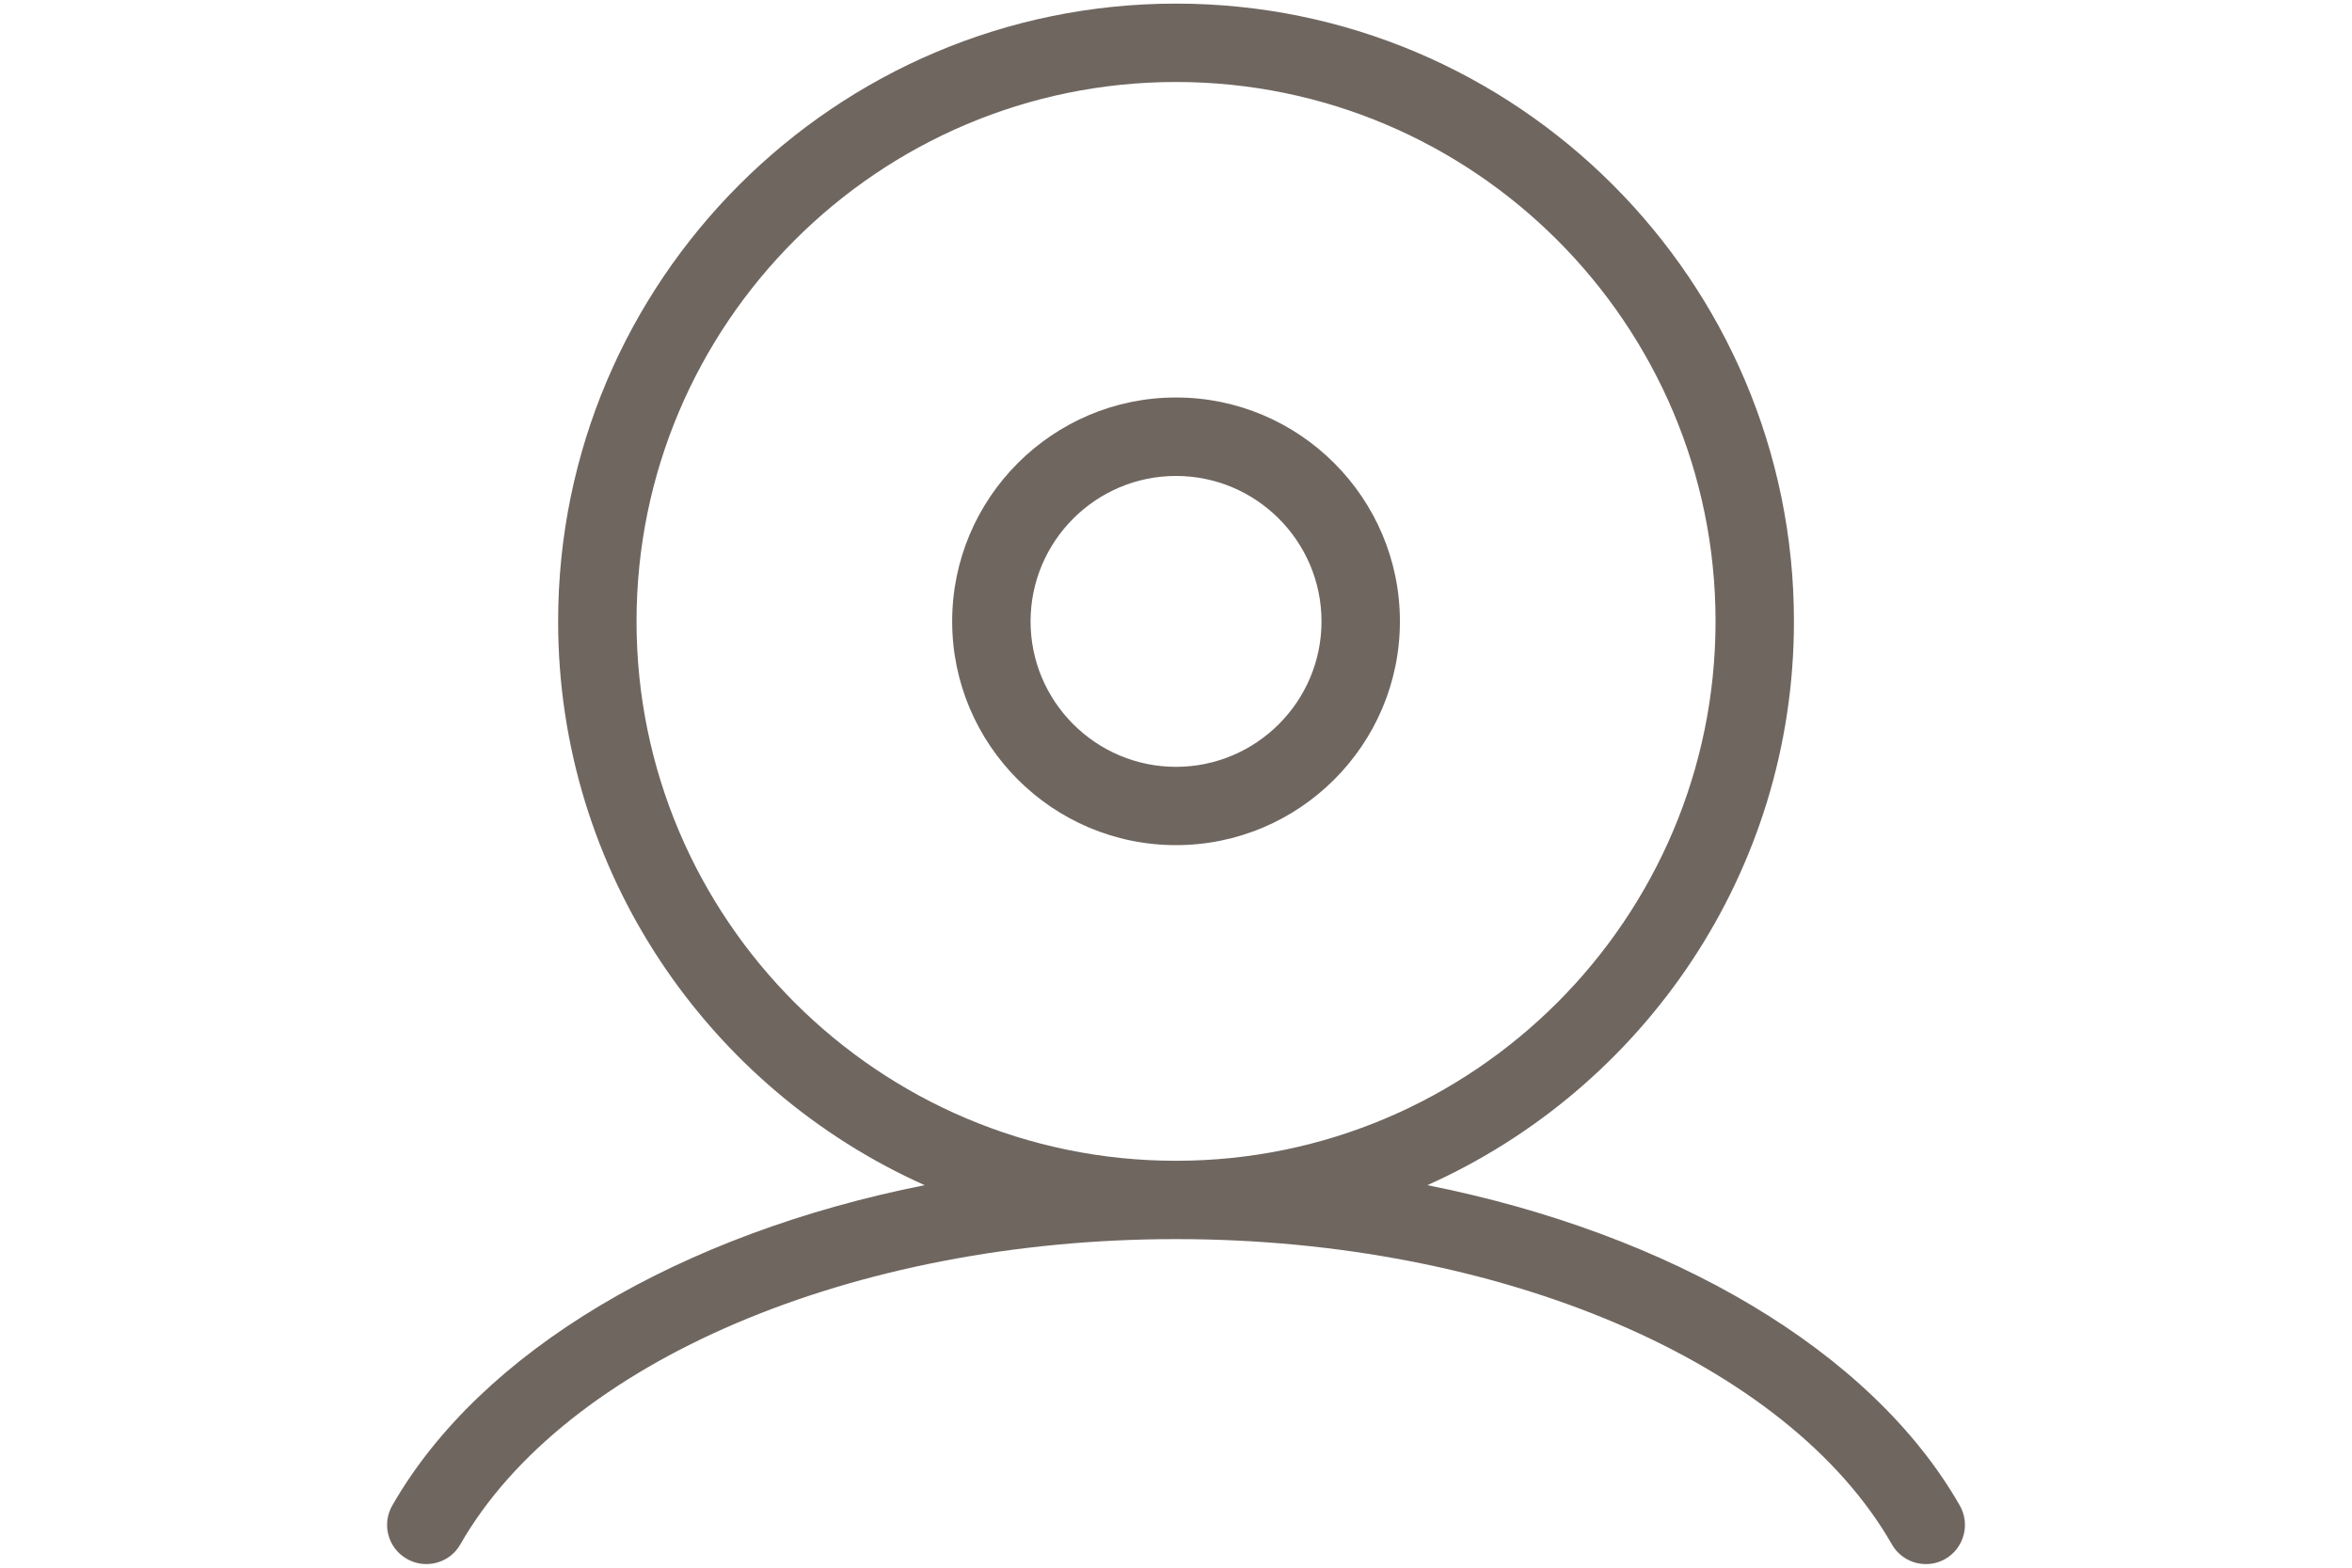 <?xml version="1.0" encoding="utf-8"?>
<!-- Generator: Adobe Illustrator 26.5.0, SVG Export Plug-In . SVG Version: 6.00 Build 0)  -->
<svg version="1.1" id="Layer_1" xmlns="http://www.w3.org/2000/svg" xmlns:xlink="http://www.w3.org/1999/xlink" x="0px" y="0px"
	 viewBox="0 0 30 20" style="enable-background:new 0 0 30 20;" xml:space="preserve">
<style type="text/css">
	.st0{fill:none;stroke:#EA6F5E;stroke-width:0.75;stroke-miterlimit:10;}
	.st1{fill:none;stroke:#EA6F5E;stroke-width:4;stroke-miterlimit:10;}
	.st2{fill:#6F6660;}
	.st3{fill:none;stroke:#231F20;stroke-width:0.5;stroke-miterlimit:10;}
	.st4{fill:none;}
	.st5{fill:#231F20;}
	.st6{fill:none;stroke:#231F20;stroke-width:0.75;stroke-miterlimit:10;}
	.st7{fill:none;stroke:#231F20;stroke-width:0.75;stroke-linecap:round;stroke-linejoin:round;stroke-miterlimit:10;}
	.st8{fill:none;stroke:#231F20;stroke-width:0.75;stroke-linecap:round;stroke-miterlimit:10;}
	.st9{fill:none;stroke:#58BC76;stroke-width:0.75;stroke-miterlimit:10;}
	.st10{fill:none;stroke:#58BC76;stroke-width:0.75;stroke-linecap:round;stroke-miterlimit:10;}
	.st11{fill:none;stroke:#58BC76;stroke-width:0.75;stroke-linecap:round;stroke-linejoin:round;stroke-miterlimit:10;}
	.st12{fill:none;stroke:#4193CF;stroke-width:0.75;stroke-miterlimit:10;}
	.st13{fill:none;stroke:#4193CF;stroke-width:0.75;stroke-linecap:round;stroke-miterlimit:10;}
	.st14{fill:none;stroke:#4193CF;stroke-width:8;stroke-miterlimit:10;}
	.st15{fill:none;stroke:#4193CF;stroke-width:2;stroke-miterlimit:10;}
	.st16{fill:none;stroke:#4193CF;stroke-width:2;stroke-linecap:round;stroke-linejoin:round;stroke-miterlimit:10;}
	.st17{fill:none;stroke:#4193CF;stroke-width:0.75;stroke-linecap:round;stroke-linejoin:round;stroke-miterlimit:10;}
	.st18{opacity:0.35;fill:#6F6660;}
	.st19{opacity:0.21;fill:none;stroke:#4193CF;stroke-width:0.75;stroke-miterlimit:10;}
	.st20{fill:none;stroke:#6F6660;stroke-width:0.75;stroke-miterlimit:10;}
	.st21{fill:none;stroke:#6F6660;stroke-width:0.5;stroke-miterlimit:10;}
	.st22{fill:#FFFFFF;}
	.st23{fill:none;stroke:#6F6660;stroke-miterlimit:10;}
	.st24{fill:none;stroke:#6F6660;stroke-linecap:round;stroke-miterlimit:10;}
</style>
<g>
	<path class="st2" d="M15,5.071c-1.574,0-2.855,1.281-2.855,2.856s1.281,2.855,2.855,2.855c1.575,0,2.856-1.281,2.856-2.855
		S16.575,5.071,15,5.071z M15,9.783c-1.023,0-1.855-0.833-1.855-1.855c0-1.023,0.832-1.856,1.855-1.856s1.856,0.833,1.856,1.856
		C16.856,8.95,16.023,9.783,15,9.783z"/>
	<path class="st2" d="M24.997,19.206c-1.133-1.98-3.689-3.469-6.791-4.086c2.751-1.231,4.676-3.989,4.676-7.193
		c0-4.346-3.536-7.881-7.882-7.881S7.119,3.582,7.119,7.927c0,3.204,1.924,5.962,4.675,7.193c-3.101,0.616-5.657,2.106-6.79,4.086
		c-0.138,0.239-0.055,0.545,0.186,0.682c0.236,0.135,0.545,0.057,0.682-0.186c1.334-2.329,5.003-3.894,9.129-3.894
		c4.127,0,7.796,1.564,9.13,3.894c0.092,0.162,0.261,0.252,0.434,0.252c0.085,0,0.17-0.021,0.248-0.066
		C25.051,19.751,25.134,19.445,24.997,19.206z M8.119,7.927c0-3.794,3.087-6.881,6.881-6.881c3.795,0,6.882,3.087,6.882,6.881
		S18.794,14.809,15,14.809C11.206,14.809,8.119,11.722,8.119,7.927z"/>
</g>
</svg>

